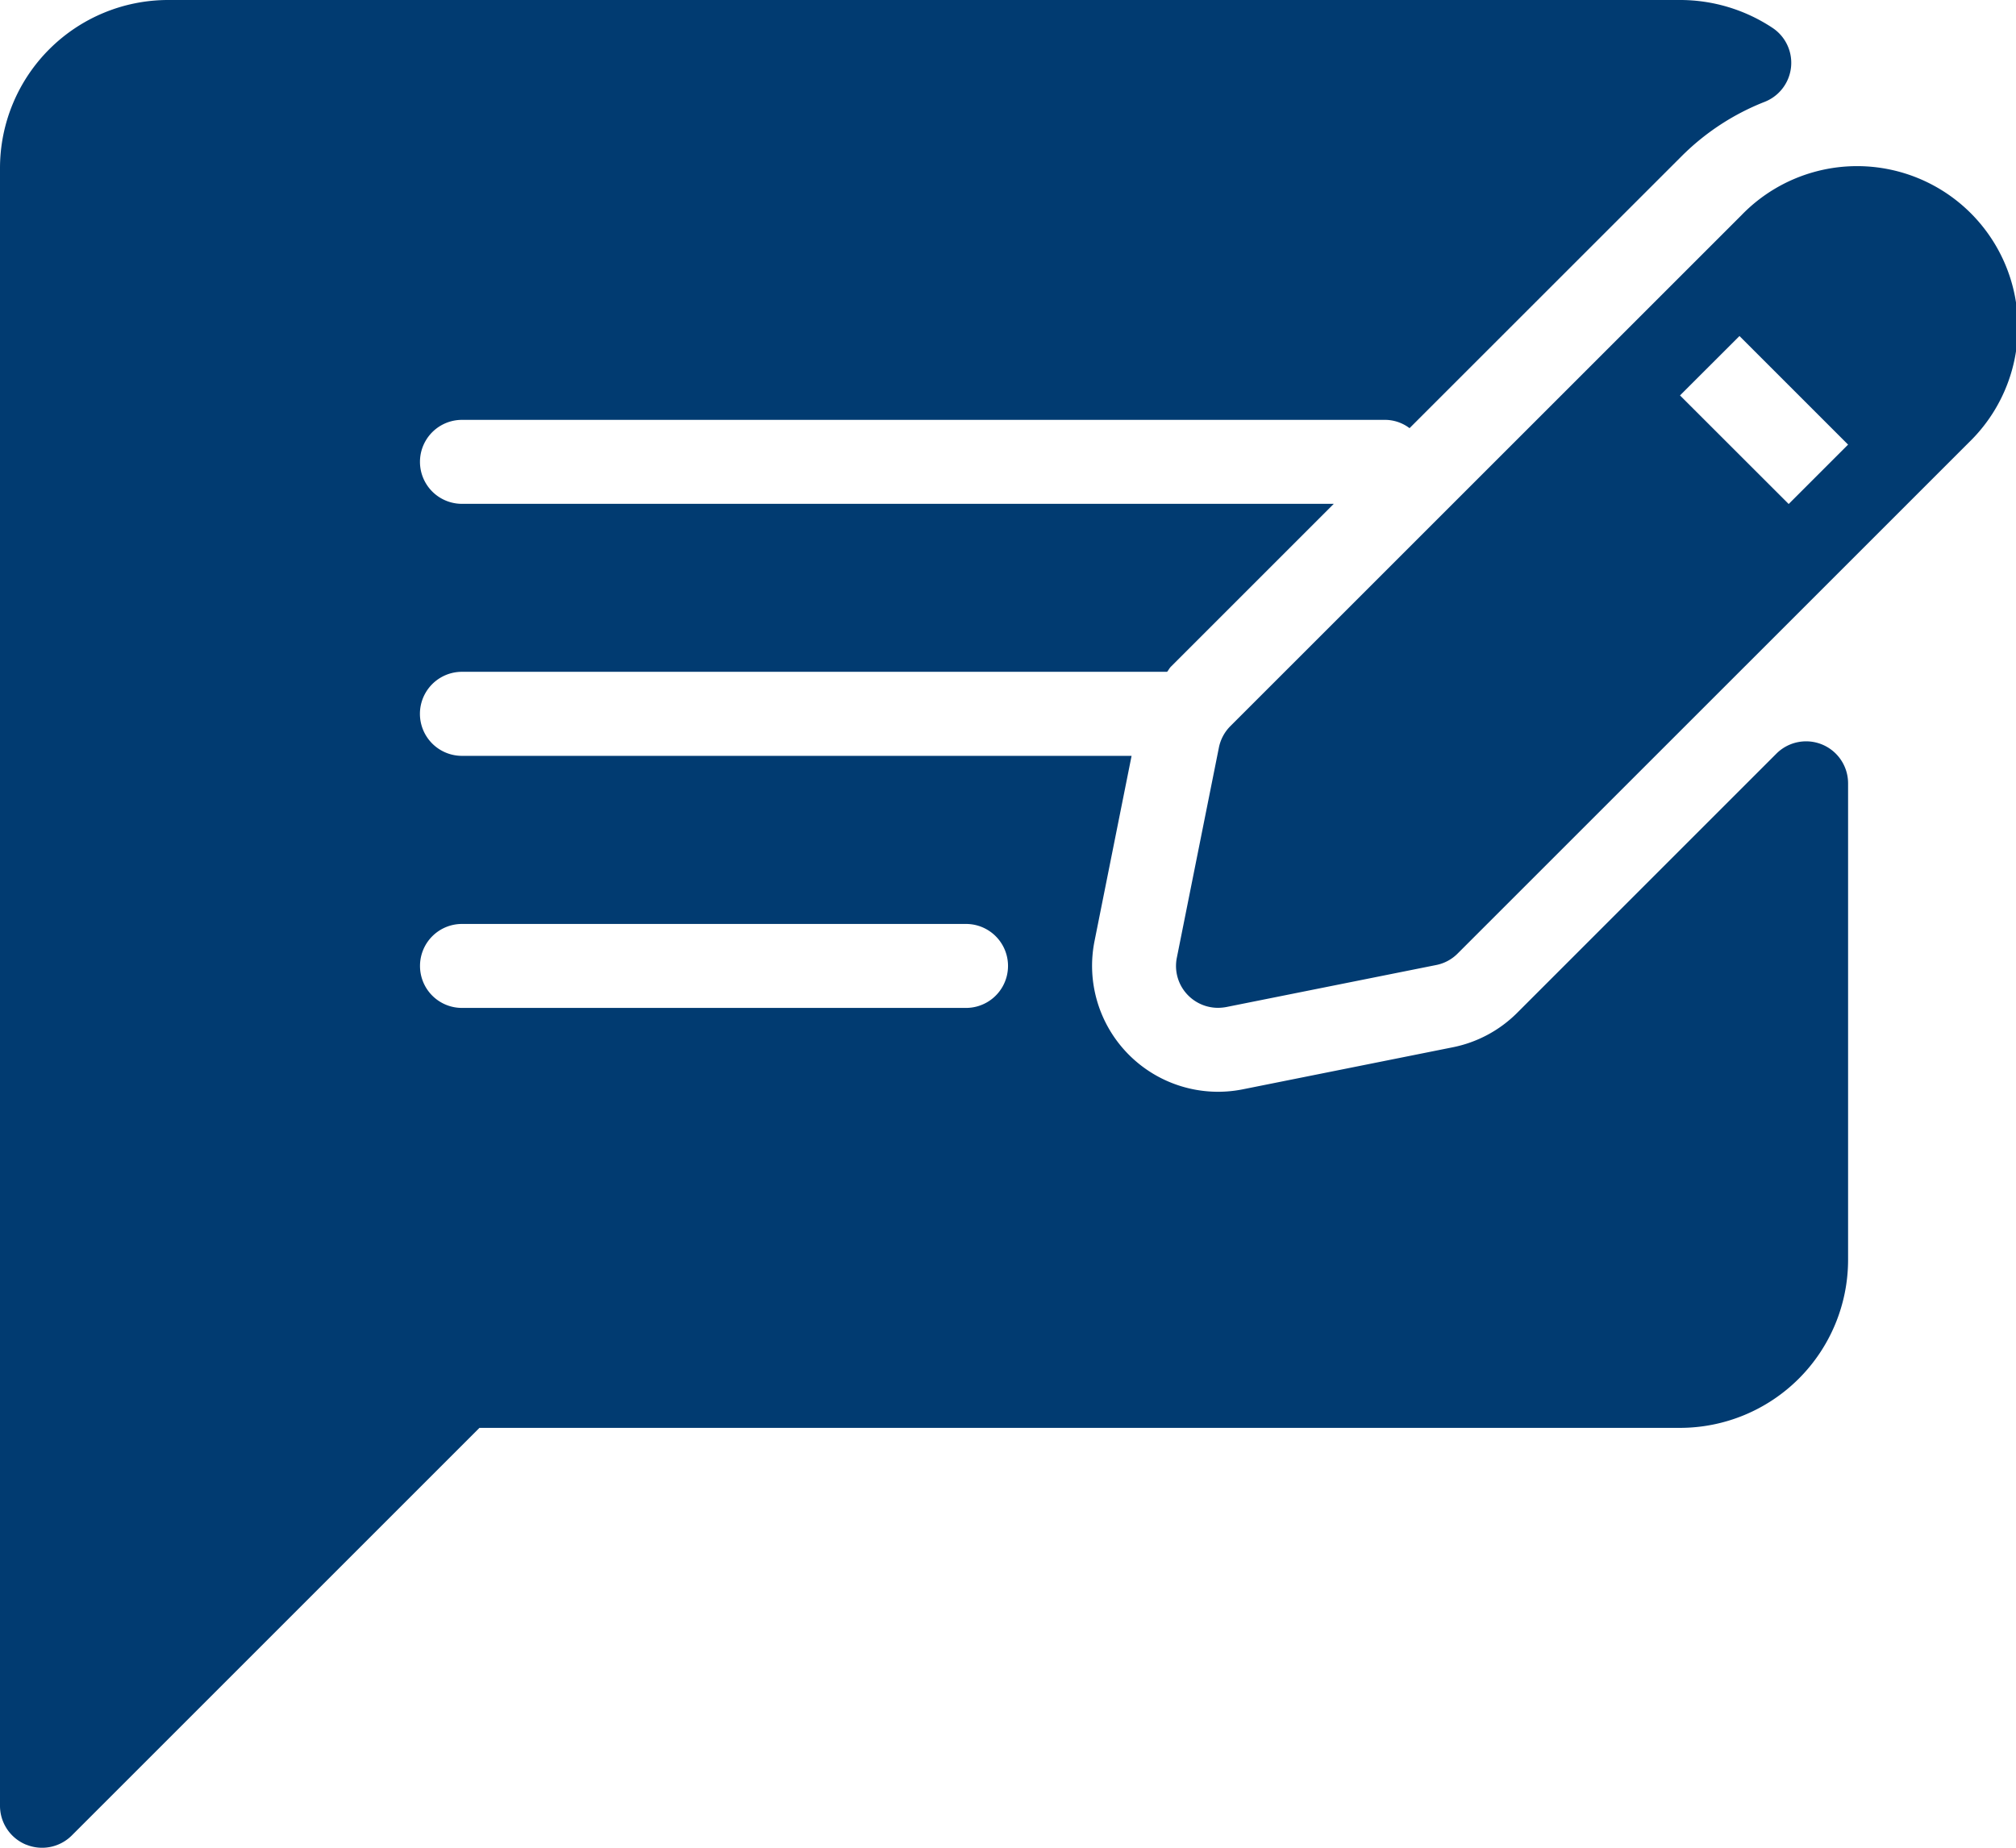 <svg xmlns="http://www.w3.org/2000/svg" width="48.637" height="44.585" viewBox="0 0 48.637 44.585">  <path id="CTA_-_5_-_File_a_Complaint" data-name="CTA - 5 - File a Complaint" d="M7434.625,259.508a1.013,1.013,0,0,1-.625-.937V219.053a4.058,4.058,0,0,1,4.054-4.053h36.478a4.035,4.035,0,0,1,2.227.67,1.012,1.012,0,0,1-.182,1.786,5.856,5.856,0,0,0-1.994,1.3l-6.577,6.575a.986.986,0,0,0-.569-.2h-22.292a1.013,1.013,0,0,0,0,2.026h21.033l-3.929,3.929c-.038.038-.058.086-.092.124h-17.012a1.014,1.014,0,0,0,0,2.028H7461.3l-.894,4.469a3.04,3.04,0,0,0,3.578,3.577l5.064-1.014a3.038,3.038,0,0,0,1.553-.83l6.255-6.255a1.013,1.013,0,0,1,1.73.717V245.4a4.057,4.057,0,0,1-4.053,4.053h-28.966l-9.836,9.836a1.014,1.014,0,0,1-1.1.22Zm9.508-21.2a1.011,1.011,0,0,0,1.012,1.012h12.161a1.013,1.013,0,0,0,0-2.026h-12.161A1.012,1.012,0,0,0,7444.133,238.307Zm18.537.715a1.007,1.007,0,0,1-.278-.915l1.014-5.068a1.015,1.015,0,0,1,.276-.518l12.334-12.332a3.879,3.879,0,1,1,5.485,5.485v0l-12.334,12.332a1,1,0,0,1-.518.278l-5.065,1.014a1.187,1.187,0,0,1-.2.019A1.015,1.015,0,0,1,7462.669,239.022Zm11.861-14.482,2.622,2.62,1.433-1.433-2.62-2.62Z" transform="translate(-7434 -215)" fill="#013b71" /></svg>